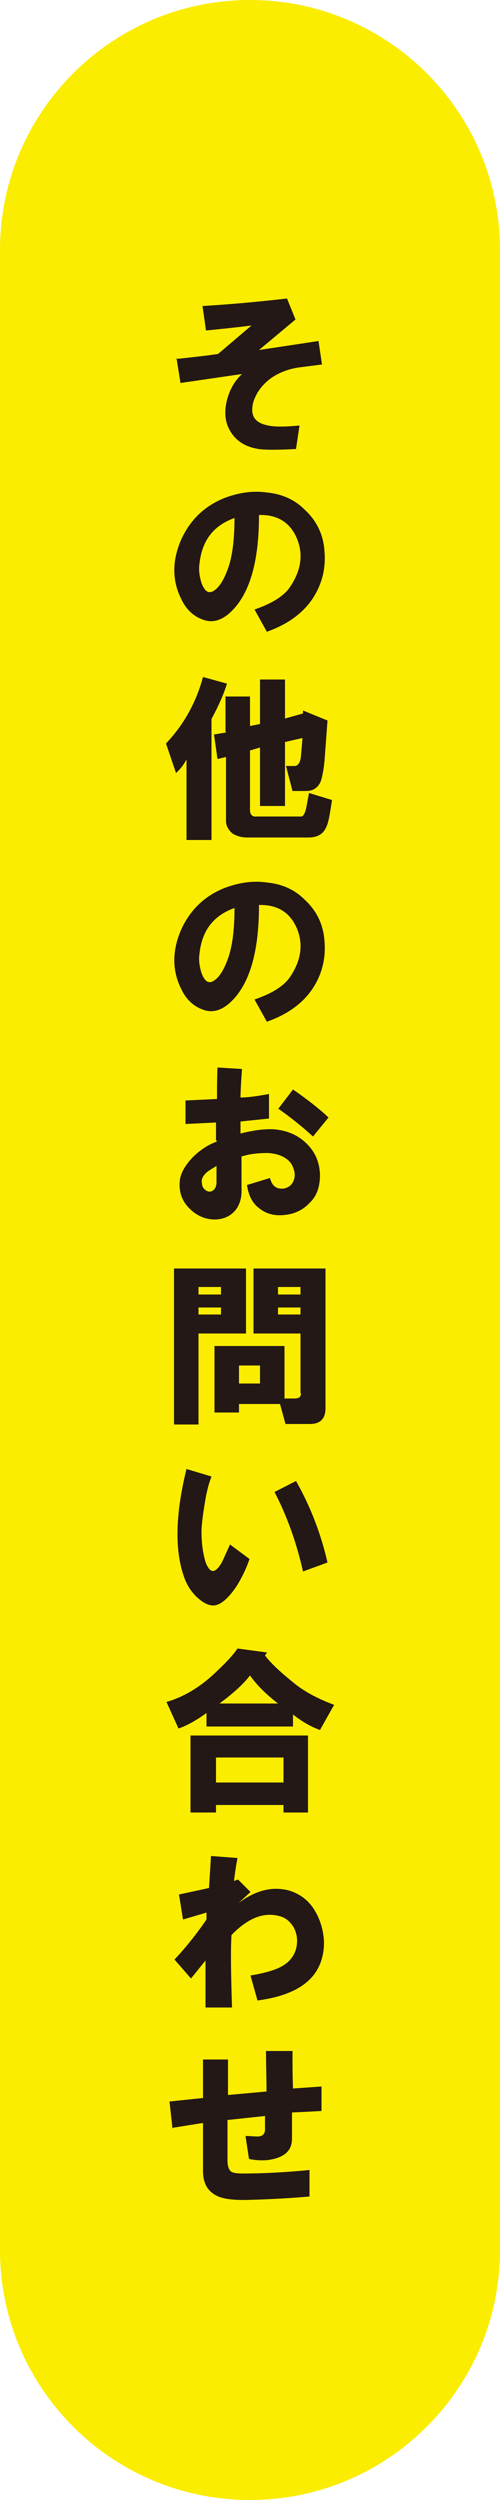 <?xml version="1.0" encoding="UTF-8"?>
<svg id="_レイヤー_1" data-name="レイヤー_1" xmlns="http://www.w3.org/2000/svg" version="1.1" viewBox="0 0 100 500">
  <!-- Generator: Adobe Illustrator 29.0.1, SVG Export Plug-In . SVG Version: 2.1.0 Build 192)  -->
  <defs>
    <style>
      .st0 {
        fill: #faed00;
      }

      .st1 {
        fill: #231815;
      }
    </style>
  </defs>
  <path class="st0" d="M50-538.7c-27.6,0-50,22.4-50,50V-88.7c0,27.6,22.4,50,50,50s50-22.4,50-50v-400c0-27.6-22.4-50-50-50Z"/>
  <path class="st0" d="M50,0C22.4,0,0,22.4,0,50v400c0,27.6,22.4,50,50,50s50-22.4,50-50V50C100,22.4,77.6,0,50,0Z"/>
  <g>
    <path class="st1" d="M39.1-469.4v-18.8h5.4v18.8h-5.4ZM44-461.3c7.5-2.7,11.3-8.2,11.3-16.3v-11.3h5.6v13.7c0,3.9-1.2,7.5-3.5,10.9-2.5,3.7-5.8,6.2-9.7,7.5l-3.7-4.4Z"/>
    <path class="st1" d="M35.8-453.2h23.9l.4-.6,4.1,2.6c-2,6.8-4.4,12-7.3,15.9-3.4,4.5-8.1,8.2-13.9,11.2l-3.7-4.7c9.9-4.5,15.9-11,18.1-19.4h-21.6v-5Z"/>
    <path class="st1" d="M45.6-402.9c4.7-2.6,8.1-5.6,10.1-9h-9.3v-4.3h11.6v-4.8h4.6v4.8h5.4v4.3h-5.4v11.9c0,2.1-1.3,3.1-3.8,3.1h-2.6l-1.3-4.3h1.8c.7,0,1.1-.3,1.3-.9,0-.3.1-.9.1-1.8v-3.8c-2.4,3.1-5.6,5.9-9.5,8.2l-2.9-3.5Z"/>
    <path class="st1" d="M52.5-393.6v28.6h-5v-28.6h5Z"/>
    <path class="st1" d="M34.4-338.4h3.7c3.1-6.9,6-14.6,8.7-23.3l5.9,1.6c-2.5,7-5.3,14-8.4,21,4.6-.3,8.7-.8,12.3-1.5-1.3-2.2-2.6-4.2-4-6.2l4.4-3.1c2.4,3.4,5.4,8.2,9,14.4l-4.8,3.1-1.8-3.1c-6.6,1-14.5,1.8-23.8,2.5l-1.2-5.4Z"/>
    <path class="st1" d="M53.5-300.4l-2.6-4.7c3.7-1.3,6.2-2.8,7.5-4.7,2.4-3.6,2.9-7.1,1.3-10.4-1.5-3.2-4.1-4.8-7.9-4.7,0,10.2-2.2,17.1-6.5,20.9-1.8,1.5-3.6,1.9-5.4,1.2-2-.8-3.4-2.2-4.4-4.3-2-3.9-2-8.1-.1-12.5,1.9-4.2,4.9-7.1,9.1-8.8,3-1.2,6-1.6,9-1.2,3.1.3,5.8,1.5,7.9,3.5,2.5,2.3,4,5.3,4.3,8.8.3,3.8-.6,7.2-2.6,10.1-2.2,3-5.3,5.3-9.4,6.8ZM46.8-324.3c-4.4,1.6-6.9,4.7-7.3,9.5-.2,1.4,0,2.7.4,4.1.6,1.7,1.4,2.3,2.3,1.8,1.3-.6,2.3-2.2,3.2-4.8s1.3-6.2,1.3-10.6Z"/>
    <path class="st1" d="M42.8-281.6v-3.7l-6.5.3v-5c-.1,0,6.6-.3,6.6-.3,0-2.1,0-4.3.1-6.6l5.1.3c-.2,2.9-.3,4.9-.3,6,1.7,0,3.7-.3,6-.7v5.1c.1,0-6,.6-6,.6v2.5c2.9-.8,5.4-1.1,7.5-.9,2.7.3,5,1.4,6.8,3.2,1.6,1.7,2.4,3.7,2.5,6.2,0,2.5-.6,4.6-2.2,6-1.4,1.5-3.1,2.3-5.3,2.5-2.1.2-3.8-.2-5.3-1.3-1.5-1.1-2.3-2.7-2.6-5l4.8-1.5c.4,1.7,1.4,2.4,2.9,2.2,1.1-.2,1.8-.8,2.1-1.9.3-1,.1-2-.4-3.1-.9-1.5-2.5-2.3-5-2.5-1.8,0-3.7.1-5.7.7v6.8c.1,1.8-.3,3.2-1.2,4.4-1.1,1.4-2.6,2.1-4.6,2.1-2.2,0-4-.9-5.4-2.5-1.6-1.7-2.2-3.7-1.8-6,.3-1.6,1.3-3.2,2.9-4.8,1.5-1.4,3.1-2.4,4.8-3.1ZM43-276.1c-1.1.6-1.8,1.1-2.2,1.5-.8.7-1.1,1.4-.9,2.2,0,.7.4,1.2.9,1.5.5.3,1,.3,1.5,0,.4-.3.6-.8.7-1.5,0-.6,0-1.8,0-3.7ZM56-288.2l3.1-4c3,2.2,5.5,4.1,7.5,5.9l-3.2,4c-2.4-2.3-4.9-4.2-7.3-5.9Z"/>
    <path class="st1" d="M34-227.8v-32.7h15.1v13.7h-10v19.1h-5.1ZM39.1-255.1h4.7v-1.6h-4.7v1.6ZM39.1-250.9h4.7v-1.5h-4.7v1.5ZM60.6-234.4v-12.5h-9.8v-13.7h15.1v29.4c0,2.3-1.1,3.4-3.2,3.4h-5.1l-1.2-4.3h-8.7v1.8h-5.1v-13.9h14.7v11h2.1c1,0,1.4-.3,1.3-1.2ZM47.7-236.4h4.4v-3.8h-4.4v3.8ZM55.9-255.1h4.7v-1.6h-4.7v1.6ZM55.9-250.9h4.7v-1.5h-4.7v1.5Z"/>
    <path class="st1" d="M41.9-222.8c-.7,1.9-1.2,3.9-1.5,6-.3,1.9-.5,3.6-.6,5.1,0,1.1,0,2.6.3,4.6.2,1.2.4,2.1.7,2.8.4.9.8,1.3,1.3,1.3s1.4-.8,2.1-2.3l1.5-3.2,4.1,3.1c-.6,1.9-1.5,3.7-2.6,5.6-1.4,2.2-2.7,3.5-4,4-1.3.5-2.6,0-4-1.2-1.4-1.2-2.3-2.5-2.9-4.1-2.3-5.7-2.2-13.4.3-23.2l5.3,1.6ZM55.1-219.6l4.6-2.3c3,5.4,5.2,11.1,6.6,17.2l-5.1,1.9c-1.4-6.1-3.4-11.6-6-16.7Z"/>
    <path class="st1" d="M67.6-180.9l-2.9,5.3c-1.8-.6-3.7-1.7-5.7-3.2v2.5h-18.2v-2.8c-2.3,1.7-4.3,2.7-5.9,3.2l-2.5-5.6c3.5-1.1,6.9-3.1,10.1-6,2.2-2,3.8-3.7,4.8-5.3l6.2.9-.4.6c1.4,1.8,3.4,3.7,6.2,5.9,2.2,1.8,5,3.3,8.4,4.6ZM37.5-158.2v-16.2h24.7v16.2h-5.1v-1.6h-14.2v1.6h-5.3ZM42.8-164.6h14.2v-5.3h-14.2v5.3ZM43.5-181.1h12.3c-2.3-1.8-4.3-3.7-5.9-5.9-1.5,1.9-3.6,3.8-6.5,5.9Z"/>
    <path class="st1" d="M34.1-133.3c2.2-2.3,4.4-5,6.8-8.4v-1.5c.1,0-5,1.5-5,1.5l-.9-5.3,6.3-1.3.4-6.8,5.6.4c-.4,2.3-.6,3.9-.7,4.8l.9-.3,2.6,2.6-2.5,2.3c3.5-2.6,7-3.5,10.6-2.6,2.2.6,3.9,1.9,5.1,3.8,1.4,2.2,2.1,4.5,2.2,7,0,7-4.6,11.1-13.9,12.3l-1.5-5.3c2.5-.4,4.5-.9,5.9-1.6,2.1-1,3.3-2.4,3.8-4.4.3-1.7,0-3.1-.6-4.3-.7-1.2-1.7-2-3.1-2.3-3.2-.9-6.6.4-10,4-.2,3.3-.1,8.4.1,15.3h-5.6v-9.8l-3.1,3.8-3.5-4.1Z"/>
    <path class="st1" d="M33.7-103.8l-.6-5.7,7-.7v-8.1h5.3c0-.1,0,7.5,0,7.5l8.1-.7c0-2.8-.1-5.7-.1-8.5h5.6c0,2.6,0,5.3.1,7.9l6-.4v5.1c.1,0-6.2.3-6.2.3v5.4c0,2-.9,3.3-2.8,4-2,.7-4,.8-6.2.3l-.7-4.8c1,0,1.8.1,2.5.1,1.1,0,1.6-.5,1.6-1.5v-2.8l-7.9.9v9c.1,1,.3,1.6.7,1.9.4.3,1.2.4,2.5.4,4,0,8.7-.2,13.9-.7v5.6c-4.7.4-9.2.6-13.7.7-3,0-5.2-.3-6.6-1.3-1.4-1-2.1-2.5-2.1-4.7v-10.1c-.1,0-6.6,1-6.6,1Z"/>
  </g>
  <g>
    <path class="st1" d="M35.2,71.8c2.8-.3,5.6-.6,8.4-1l6.7-5.7c-3.1.4-6.1.7-9.1,1l-.7-4.9c5.2-.3,10.8-.8,16.9-1.5l1.7,4.2-7.3,6.1c4-.6,8-1.2,11.9-1.8l.7,4.7-4.7.6c-2,.3-3.9,1-5.6,2.2-1.7,1.3-2.8,2.8-3.4,4.6-.7,2.5,0,4.1,2.5,4.7,1.4.4,3.6.4,6.7.1l-.7,4.7c-3.7.2-6.2.2-7.5,0-2.5-.4-4.4-1.5-5.6-3.5-1-1.6-1.3-3.5-.8-5.9.5-2.2,1.5-4.1,3.1-5.6l-12.3,1.8-.8-5Z"/>
    <path class="st1" d="M53.4,126.4l-2.5-4.5c3.5-1.2,5.9-2.7,7.1-4.5,2.3-3.4,2.7-6.7,1.3-9.9-1.4-3.1-3.9-4.6-7.5-4.5,0,9.7-2,16.3-6.1,19.8-1.7,1.4-3.4,1.8-5.2,1.1-1.9-.7-3.3-2.1-4.2-4-1.9-3.7-1.9-7.7-.1-11.9,1.8-4,4.7-6.8,8.7-8.4,2.9-1.1,5.7-1.5,8.5-1.1,3,.3,5.5,1.4,7.5,3.4,2.4,2.2,3.8,5,4,8.4.3,3.6-.6,6.8-2.5,9.6-2,2.9-5,5-8.9,6.4ZM46.9,103.6c-4.2,1.5-6.5,4.5-7,9.1-.2,1.3,0,2.6.4,3.9.6,1.6,1.3,2.1,2.2,1.7,1.2-.6,2.2-2.1,3.1-4.6s1.3-5.9,1.3-10.1Z"/>
    <path class="st1" d="M45.4,136.7c-.6,2-1.6,4.3-3.1,7.1v24.2h-5v-16.1c-.6,1.1-1.3,2-2.1,2.7l-2-5.9c3.5-3.7,6-8.1,7.4-13.3l4.7,1.3ZM45.1,146.3v-7h4.9v5.9l2-.4v-8.9h5v7.8l3.6-1v-.6l4.9,2-.6,8.1c-.2,2-.5,3.4-.8,4.2-.6,1.2-1.5,1.8-2.9,1.8h-2.7l-1.3-5h1.7c.7,0,1.2-.7,1.3-2.1l.3-3.5-3.5.8v12.8h-5v-11.7l-2,.6v11.9c0,1,.5,1.4,1.4,1.3h8.8c.4,0,.7-.4,1-1.5.2-1,.4-2.1.6-3.2l4.6,1.4c-.4,2.7-.7,4.5-1.1,5.3-.6,1.5-1.8,2.2-3.6,2.2h-12.3c-1.1,0-2.1-.3-2.9-.8-.8-.7-1.3-1.5-1.3-2.5v-12.8l-1.7.4-.7-4.9,2.4-.4Z"/>
    <path class="st1" d="M53.4,204.4l-2.5-4.5c3.5-1.2,5.9-2.7,7.1-4.5,2.3-3.4,2.7-6.7,1.3-9.9-1.4-3.1-3.9-4.6-7.5-4.5,0,9.7-2,16.3-6.1,19.8-1.7,1.4-3.4,1.8-5.2,1.1-1.9-.7-3.3-2.1-4.2-4-1.9-3.7-1.9-7.7-.1-11.9,1.8-4,4.7-6.8,8.7-8.4,2.9-1.1,5.7-1.5,8.5-1.1,3,.3,5.5,1.4,7.5,3.4,2.4,2.2,3.8,5,4,8.4.3,3.6-.6,6.8-2.5,9.6-2,2.9-5,5-8.9,6.4ZM46.9,181.6c-4.2,1.5-6.5,4.5-7,9.1-.2,1.3,0,2.6.4,3.9.6,1.6,1.3,2.1,2.2,1.7,1.2-.6,2.2-2.1,3.1-4.6s1.3-5.9,1.3-10.1Z"/>
    <path class="st1" d="M43.2,228v-3.5l-6.1.3v-4.7c-.1,0,6.3-.3,6.3-.3,0-2,0-4,.1-6.3l4.9.3c-.2,2.8-.3,4.7-.3,5.7,1.6,0,3.5-.3,5.7-.7v4.9c.1,0-5.7.6-5.7.6v2.4c2.8-.7,5.2-1,7.1-.8,2.6.3,4.7,1.3,6.4,3.1,1.5,1.6,2.3,3.5,2.4,5.9,0,2.4-.6,4.3-2.1,5.7-1.3,1.4-3,2.2-5,2.4-2,.2-3.6-.2-5-1.3-1.4-1-2.2-2.6-2.5-4.7l4.6-1.4c.4,1.6,1.3,2.3,2.8,2.1,1-.2,1.7-.8,2-1.8.3-.9.1-1.9-.4-2.9-.8-1.4-2.4-2.2-4.7-2.4-1.7,0-3.5.1-5.4.7v6.4c.1,1.7-.3,3.1-1.1,4.2-1,1.3-2.5,2-4.3,2-2,0-3.8-.9-5.2-2.4-1.5-1.6-2-3.5-1.7-5.7.3-1.5,1.2-3,2.8-4.6,1.4-1.3,2.9-2.3,4.6-2.9ZM43.3,233.2c-1,.6-1.7,1-2.1,1.4-.7.7-1,1.4-.8,2.1,0,.7.4,1.1.8,1.4.5.3.9.3,1.4,0,.4-.3.6-.7.7-1.4,0-.6,0-1.7,0-3.5ZM55.7,221.7l2.9-3.8c2.9,2,5.3,3.9,7.1,5.6l-3.1,3.8c-2.3-2.1-4.7-4-7-5.6Z"/>
    <path class="st1" d="M34.8,284.8v-31.1h14.4v13h-9.5v18.2h-4.9ZM39.7,258.9h4.5v-1.5h-4.5v1.5ZM39.7,262.9h4.5v-1.4h-4.5v1.4ZM60.1,278.6v-11.9h-9.4v-13h14.4v27.9c0,2.1-1,3.2-3.1,3.2h-4.9l-1.1-4h-8.2v1.7h-4.9v-13.3h14v10.5h2c.9,0,1.3-.3,1.3-1.1ZM47.8,276.7h4.2v-3.6h-4.2v3.6ZM55.6,258.9h4.5v-1.5h-4.5v1.5ZM55.6,262.9h4.5v-1.4h-4.5v1.4Z"/>
    <path class="st1" d="M42.3,295.3c-.7,1.8-1.1,3.7-1.4,5.7-.3,1.8-.5,3.4-.6,4.9,0,1,0,2.5.3,4.3.2,1.1.4,2,.7,2.7.4.8.8,1.3,1.3,1.3s1.3-.7,2-2.2l1.4-3.1,3.9,2.9c-.6,1.8-1.4,3.5-2.5,5.3-1.3,2-2.6,3.3-3.8,3.8-1.2.5-2.5,0-3.8-1.1-1.3-1.1-2.2-2.4-2.8-3.9-2.1-5.4-2-12.8.3-22.1l5,1.5ZM54.9,298.4l4.3-2.2c2.9,5.1,5,10.6,6.3,16.3l-4.9,1.8c-1.3-5.8-3.2-11.1-5.7-15.9Z"/>
    <path class="st1" d="M66.8,341l-2.8,5c-1.7-.6-3.5-1.6-5.4-3.1v2.4h-17.3v-2.7c-2.2,1.6-4.1,2.6-5.6,3.1l-2.4-5.3c3.4-1,6.6-2.9,9.6-5.7,2-1.9,3.6-3.5,4.6-5l5.9.8-.4.6c1.3,1.7,3.3,3.5,5.9,5.6,2.1,1.7,4.8,3.1,8,4.3ZM38.1,362.5v-15.4h23.5v15.4h-4.9v-1.5h-13.5v1.5h-5ZM43.2,356.5h13.5v-5h-13.5v5ZM43.9,340.7h11.7c-2.2-1.7-4.1-3.5-5.6-5.6-1.4,1.8-3.4,3.6-6.1,5.6Z"/>
    <path class="st1" d="M34.9,391.9c2-2.1,4.2-4.8,6.4-8v-1.4c.1,0-4.7,1.4-4.7,1.4l-.8-5,6-1.3.4-6.4,5.3.4c-.4,2.1-.6,3.7-.7,4.6l.8-.3,2.5,2.5-2.4,2.2c3.4-2.5,6.7-3.4,10.1-2.5,2,.6,3.7,1.8,4.9,3.6,1.3,2,2,4.3,2.1,6.7,0,6.6-4.3,10.5-13.3,11.7l-1.4-5c2.4-.4,4.3-.9,5.6-1.5,2-.9,3.2-2.3,3.6-4.2.3-1.6,0-2.9-.6-4-.7-1.1-1.6-1.9-2.9-2.2-3.1-.8-6.2.4-9.5,3.8-.2,3.2-.1,8,.1,14.5h-5.3v-9.4l-2.9,3.6-3.4-3.9Z"/>
    <path class="st1" d="M34.5,425.7l-.6-5.4,6.7-.7v-7.7h5c0-.1,0,7.1,0,7.1l7.7-.7c0-2.7-.1-5.4-.1-8.1h5.3c0,2.5,0,5,.1,7.5l5.7-.4v4.9c.1,0-5.9.3-5.9.3v5.2c0,1.9-.9,3.1-2.7,3.8-1.9.7-3.8.7-5.9.3l-.7-4.6c.9,0,1.7.1,2.4.1,1,0,1.5-.5,1.5-1.4v-2.7l-7.5.8v8.5c.1.9.3,1.5.7,1.8.4.3,1.2.4,2.4.4,3.8,0,8.2-.2,13.3-.7v5.3c-4.5.4-8.8.6-13,.7-2.9,0-5-.3-6.3-1.3-1.3-.9-2-2.4-2-4.5v-9.6c-.1,0-6.3,1-6.3,1Z"/>
  </g>
</svg>